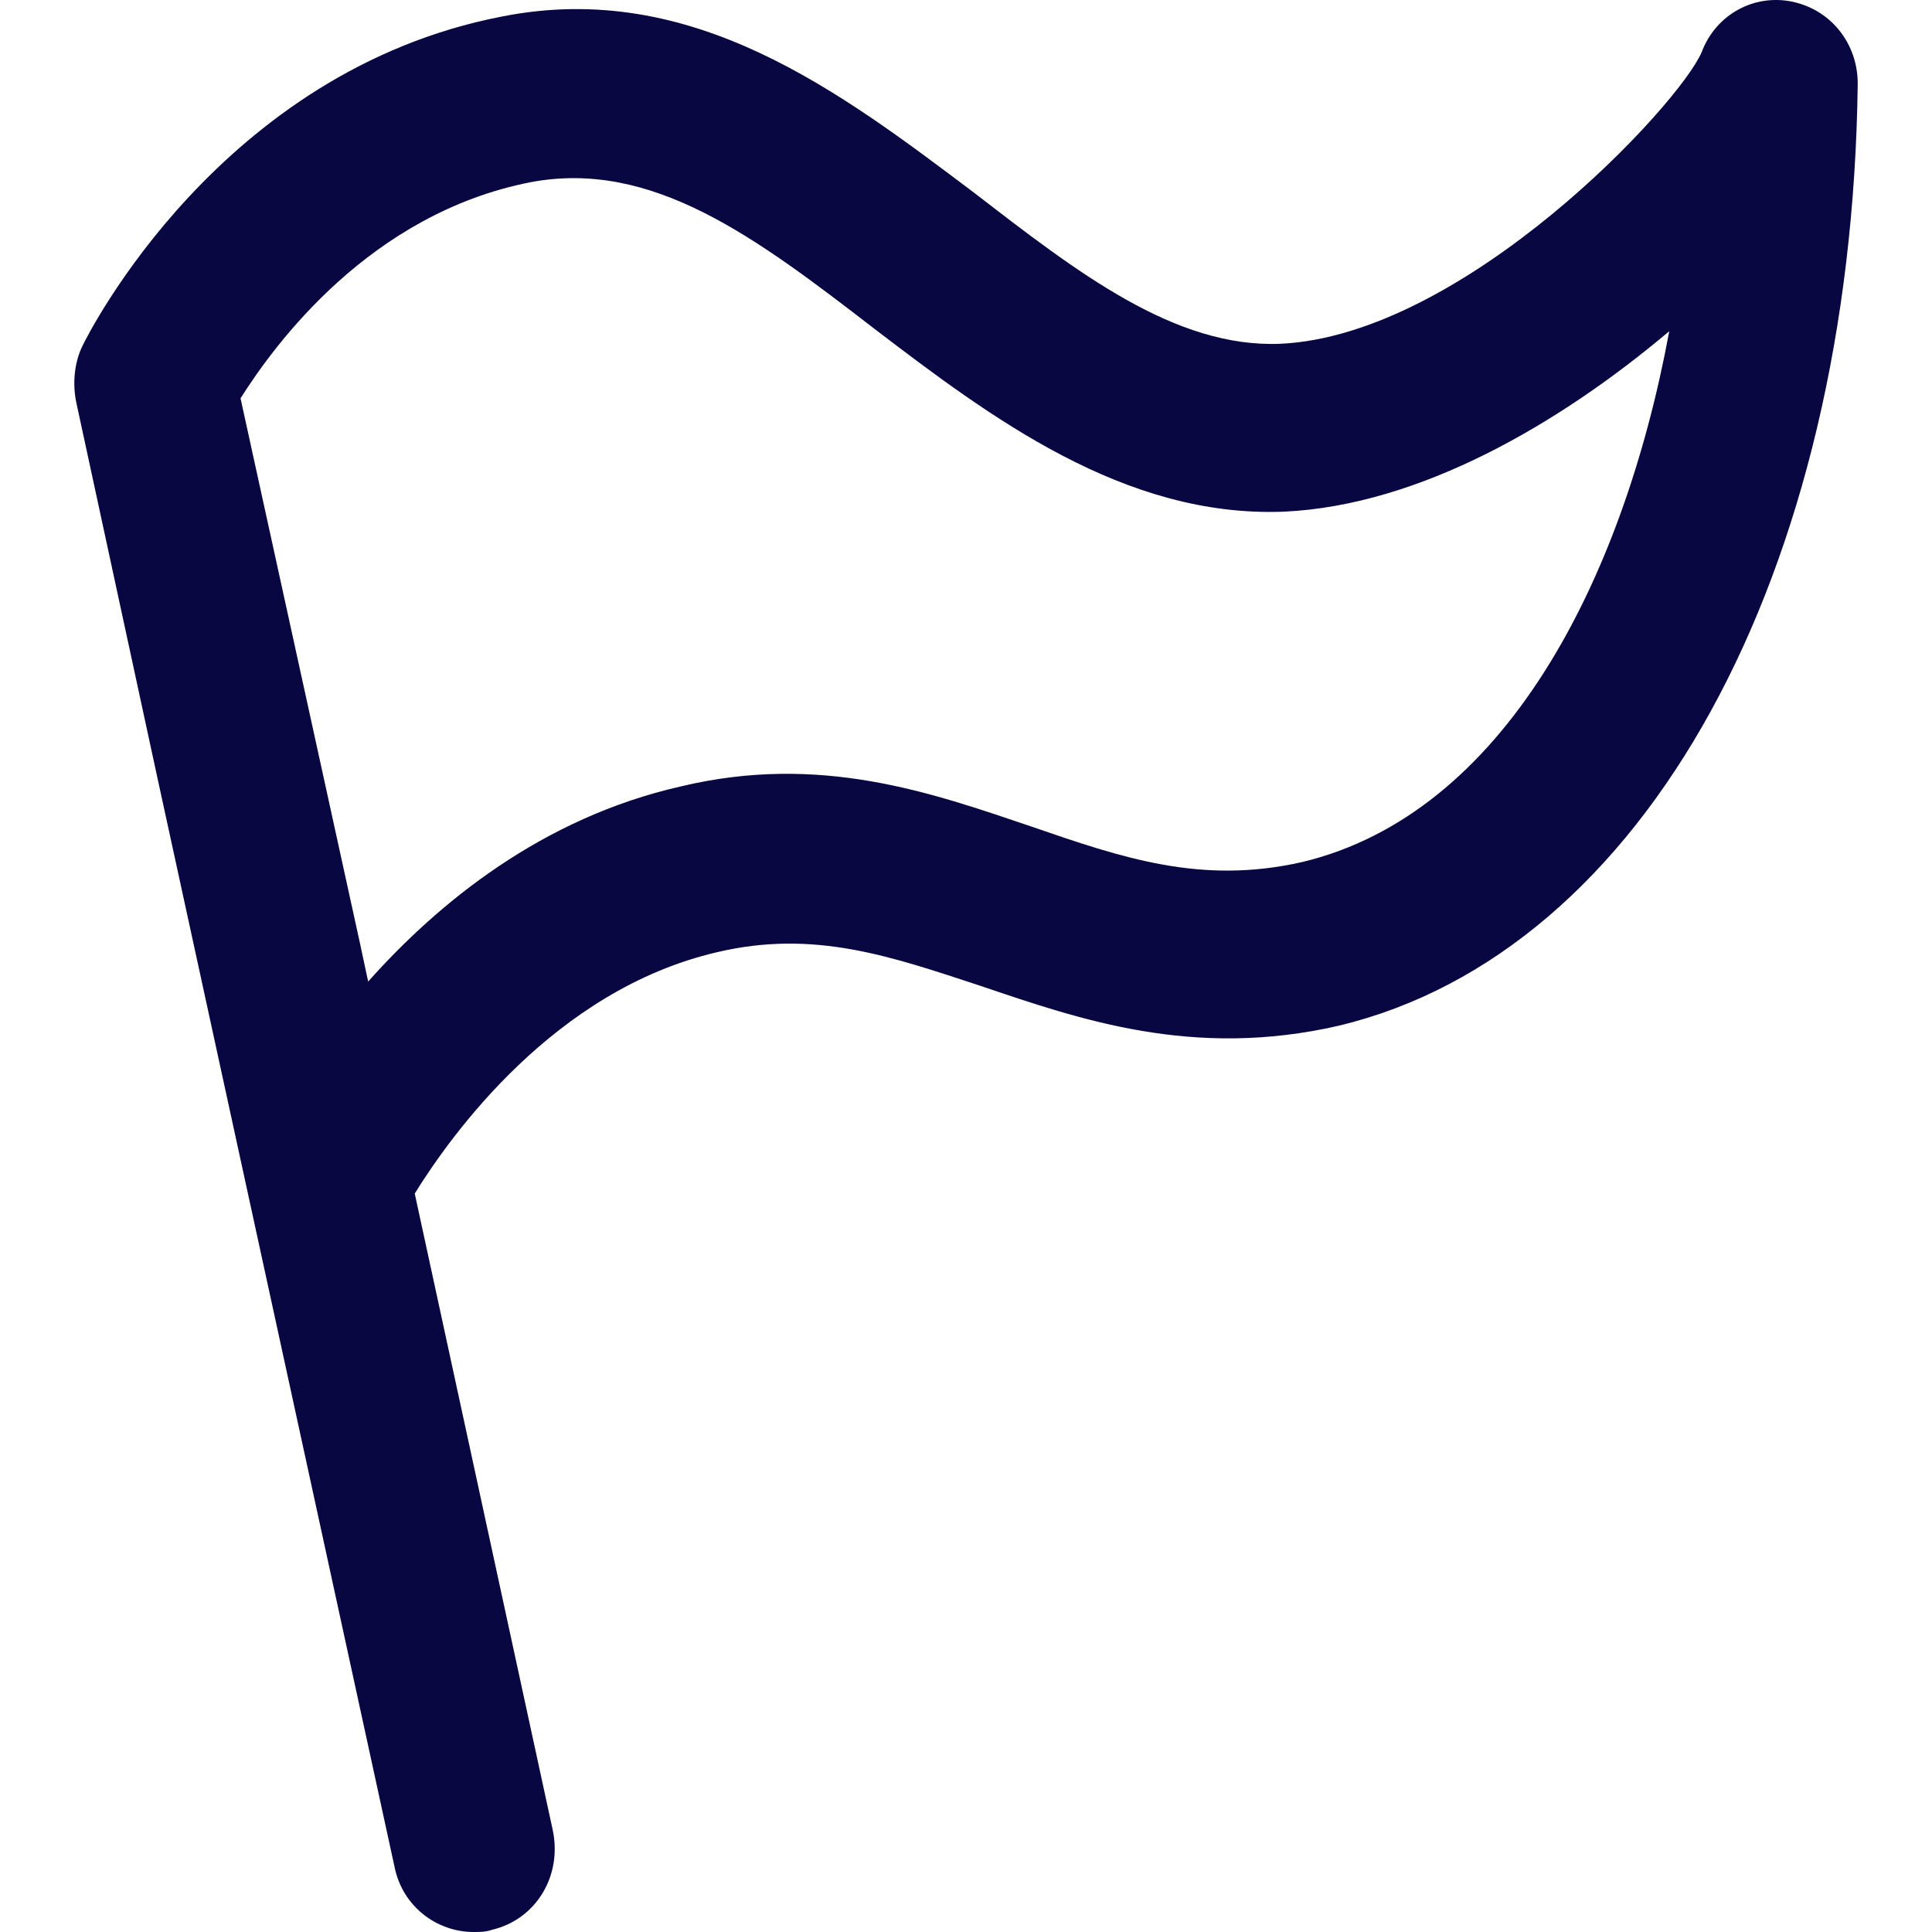 <svg width="18" height="18" viewBox="0 0 18 18" fill="none" xmlns="http://www.w3.org/2000/svg">
<path d="M16.704 0.017C16.345 -0.061 15.986 0.134 15.854 0.486C15.646 0.975 13.645 3.125 11.927 3.203C10.945 3.242 10.039 2.539 9.076 1.796C7.829 0.858 6.451 -0.198 4.676 0.154C2.052 0.662 0.825 3.105 0.768 3.223C0.692 3.379 0.674 3.575 0.711 3.751L1.467 7.249L3.676 17.394C3.751 17.765 4.072 18 4.412 18C4.469 18 4.525 18 4.582 17.98C4.997 17.883 5.243 17.472 5.148 17.042L3.864 11.12C4.204 10.572 5.167 9.224 6.678 8.872C7.584 8.657 8.301 8.911 9.132 9.184C10.057 9.497 11.115 9.869 12.474 9.556C15.325 8.872 17.251 5.353 17.308 0.779C17.308 0.408 17.062 0.095 16.704 0.017ZM12.134 8.031C11.19 8.246 10.454 7.992 9.604 7.699C8.679 7.386 7.641 7.015 6.338 7.328C5.054 7.621 4.091 8.403 3.43 9.145L3.355 8.794L2.241 3.711C2.562 3.203 3.449 1.991 4.941 1.698C6.074 1.483 7.036 2.206 8.15 3.066C9.227 3.887 10.473 4.826 11.964 4.767C13.229 4.708 14.532 3.946 15.552 3.086C15.118 5.432 14.004 7.582 12.134 8.031Z" fill="#080742"/>
</svg>
